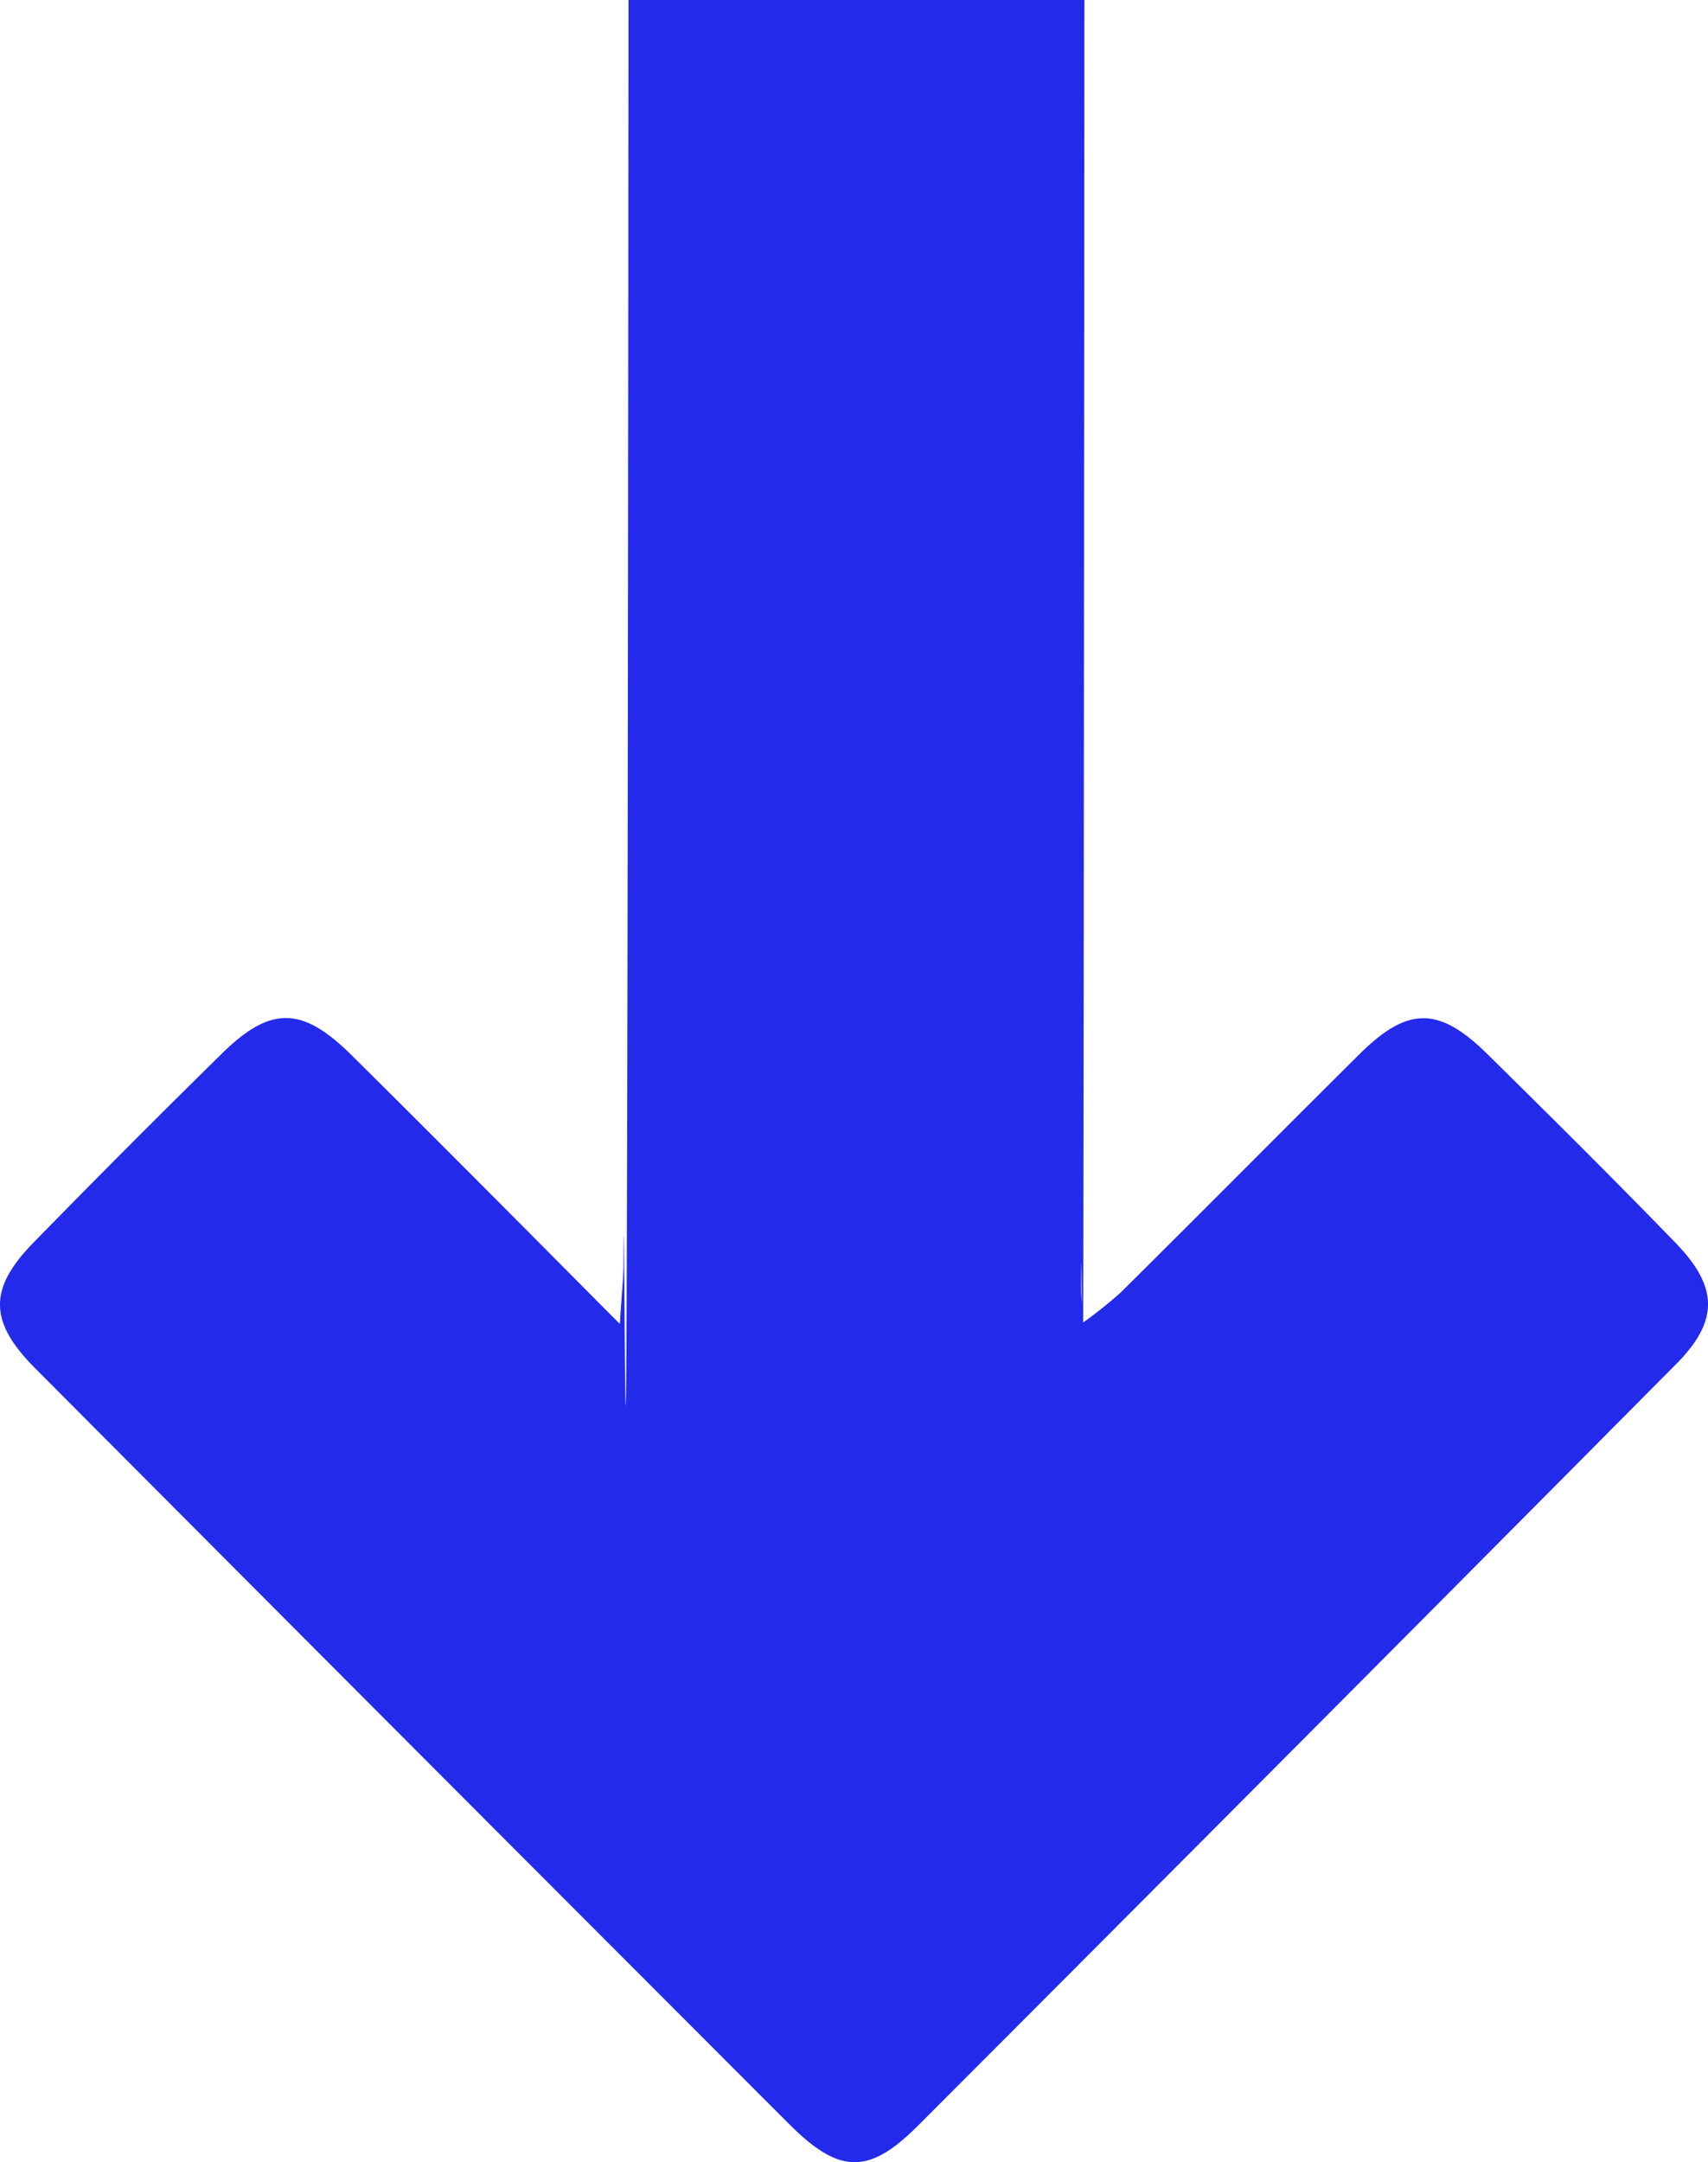 <svg xmlns="http://www.w3.org/2000/svg" width="94.826" height="119.985" viewBox="0 0 94.826 119.985">
  <path id="down-arrow-large" d="M82.76,58.35c-2.71-2.68-4.44-2.67-7.13,0-4.42,4.39-8.81,8.82-13.24,13.21a24.86,24.86,0,0,1-2.09,1.67c-.06-1-.12-1.5-.11-2,.06-11,.11,55.9.18-71.39H35.06c-.09,126.81-.23,57.78-.28,70.13,0,.83-.1,1.65-.2,3.34C29.19,67.89,24.44,63.1,19.64,58.35c-2.71-2.67-4.46-2.69-7.15-.05Q7.21,63.49,2,68.82c-2.46,2.53-2.46,4.35.09,6.92q20.92,21,41.92,42c2.77,2.76,4.4,2.78,7.12.06q21.09-21.11,42.1-42.27c2.37-2.39,2.33-4.26,0-6.68C89.79,65.3,86.28,61.82,82.76,58.35Z" transform="translate(-0.166 0.16)" fill="#242aea"/>
</svg>

